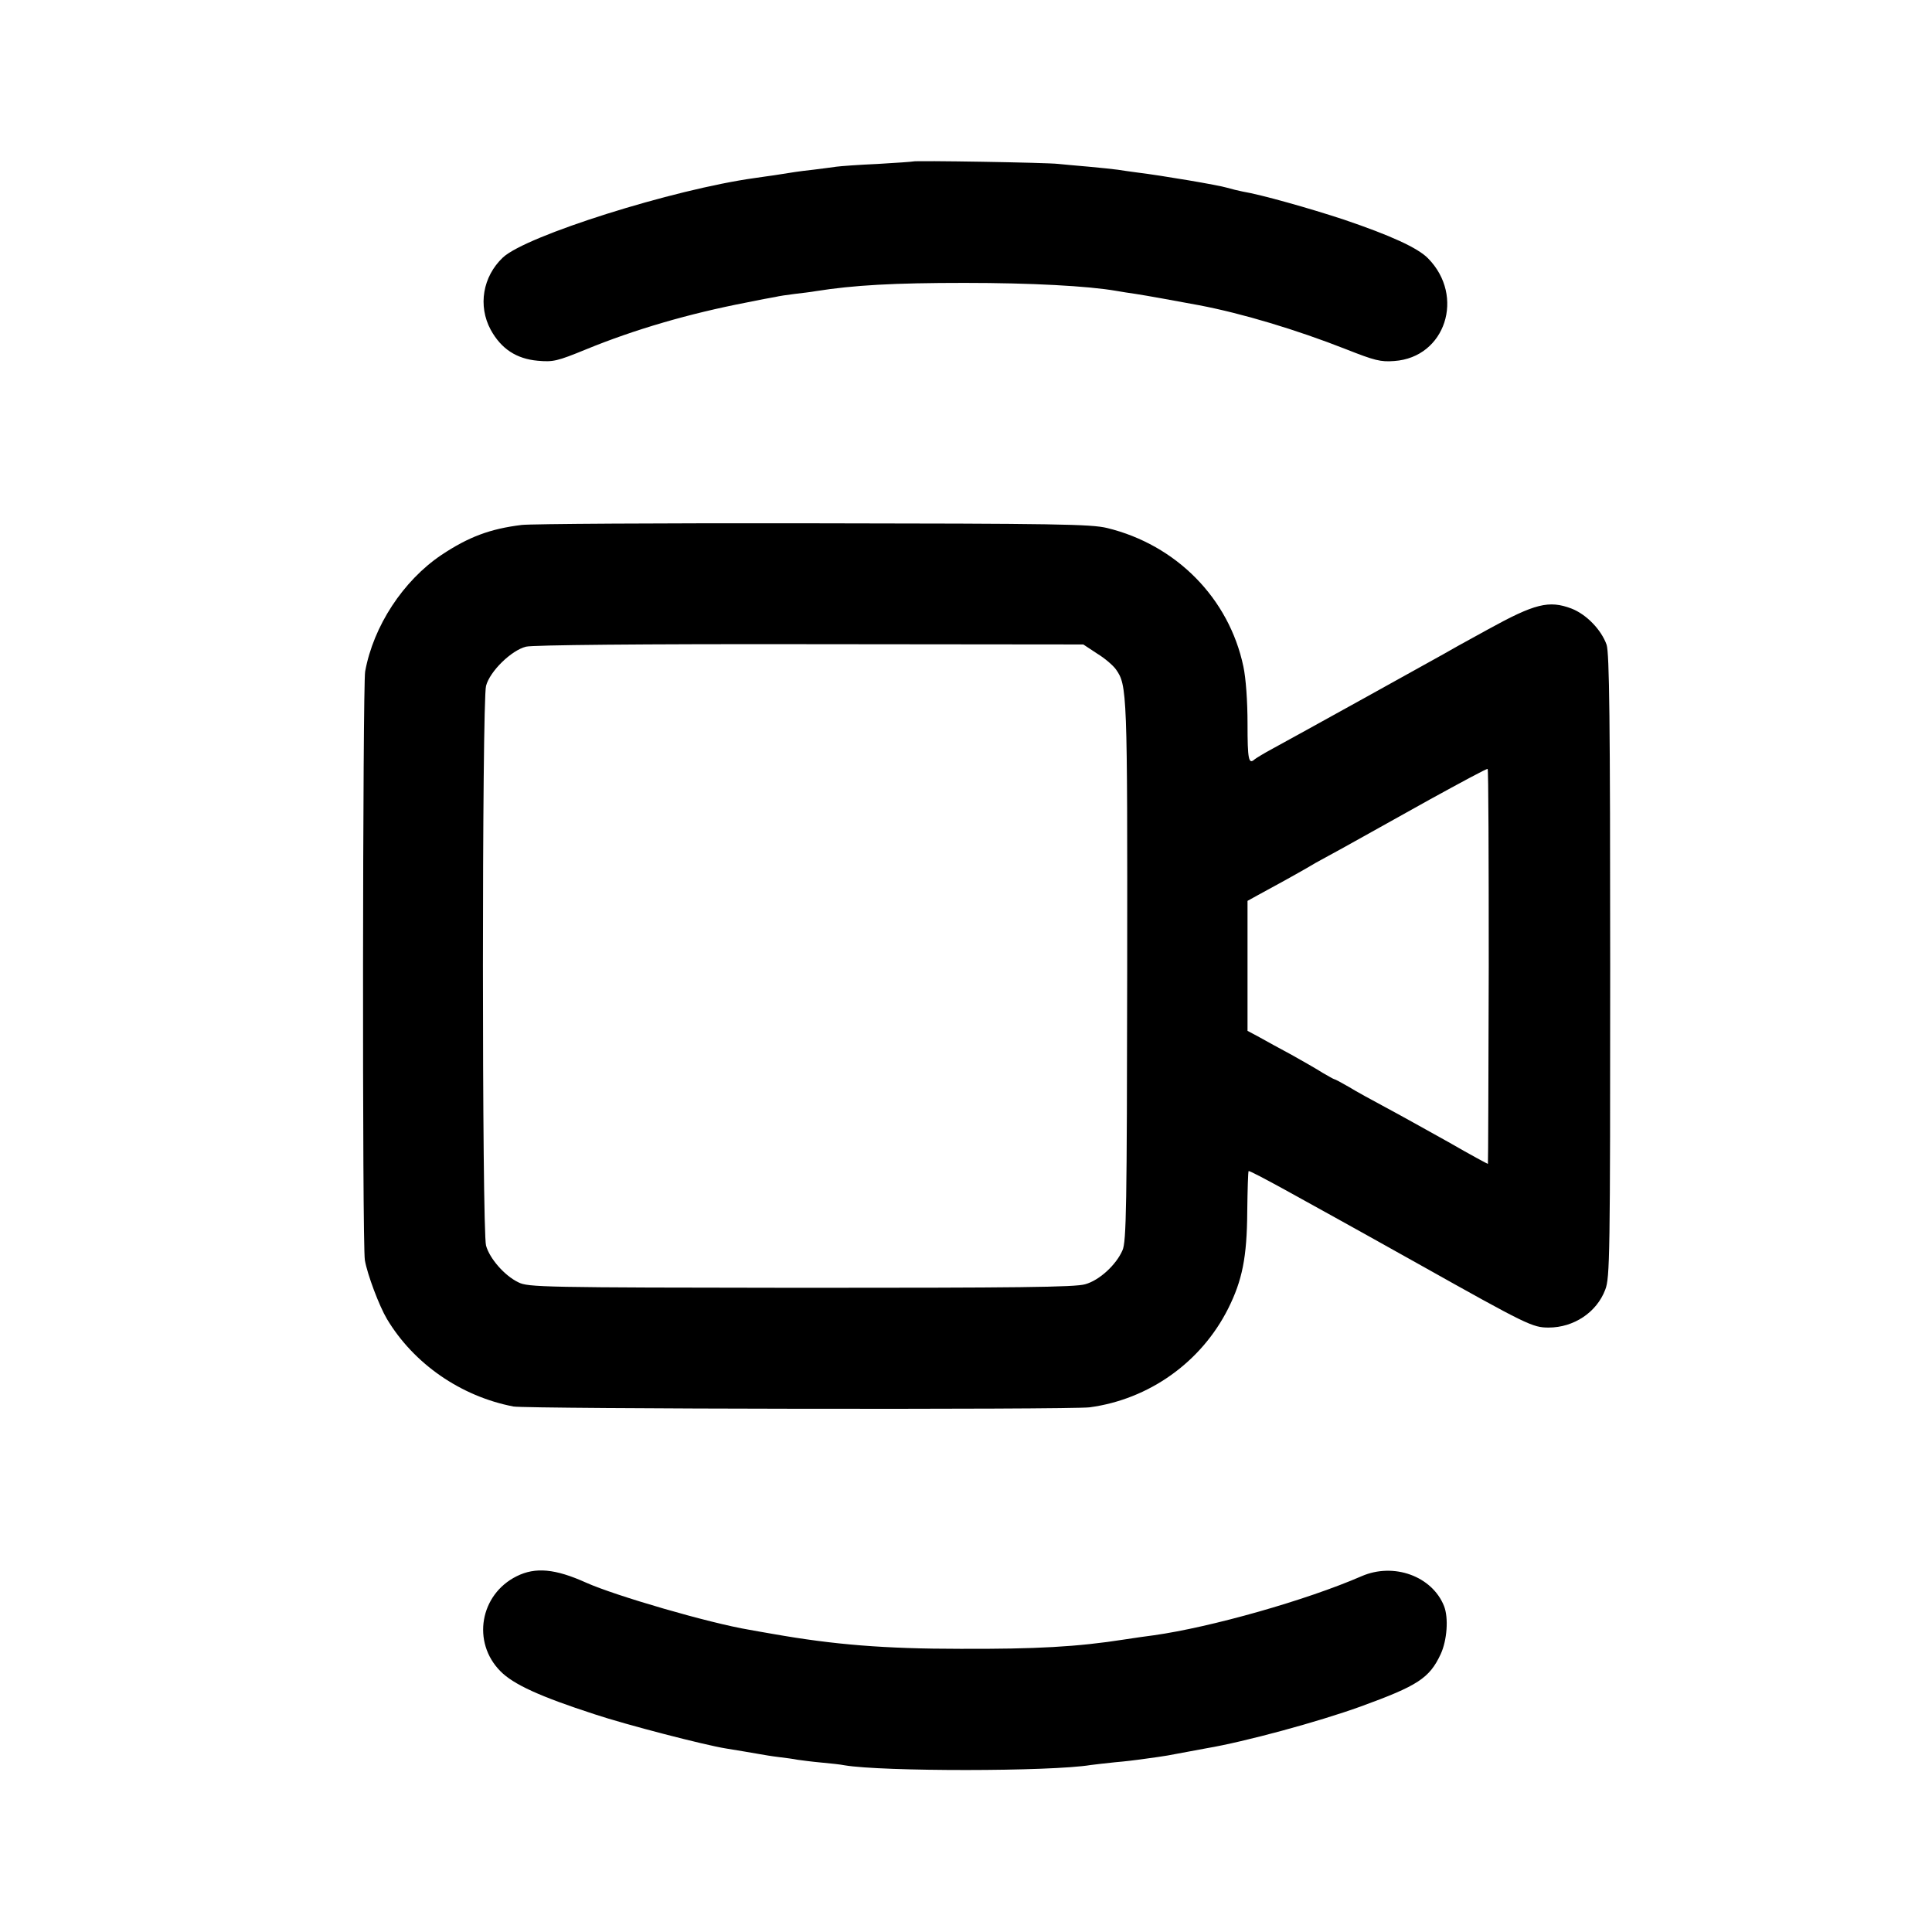 <?xml version="1.0" standalone="no"?>
<!DOCTYPE svg PUBLIC "-//W3C//DTD SVG 20010904//EN"
 "http://www.w3.org/TR/2001/REC-SVG-20010904/DTD/svg10.dtd">
<svg version="1.0" xmlns="http://www.w3.org/2000/svg"
 width="700pt" height="700pt" viewBox="0 0 700 700"
 preserveAspectRatio="xMidYMid meet">
<g transform="translate(0,700) scale(0.1,-0.1)"
fill="#000000" stroke="none">
<path d="M3308 6415 c-2 -1 -59 -5 -128 -9 -69 -3 -136 -8 -150 -10 -14 -2
-51 -7 -84 -11 -55 -6 -71 -9 -141 -20 -16 -2 -48 -7 -70 -10 -296 -41 -829
-209 -913 -288 -73 -69 -91 -175 -44 -262 38 -69 93 -105 170 -112 56 -5 70
-2 175 41 178 73 375 130 582 170 44 9 91 18 104 20 12 3 44 8 70 11 25 3 60
7 76 10 139 22 284 30 540 30 239 0 447 -11 550 -29 17 -3 48 -8 70 -11 34 -5
155 -27 230 -41 157 -30 353 -89 531 -159 104 -41 126 -47 176 -43 185 13 257
235 122 372 -37 38 -136 83 -304 140 -124 41 -301 91 -368 102 -15 3 -40 9
-57 14 -29 9 -235 44 -325 55 -25 3 -56 8 -70 10 -14 2 -61 7 -105 11 -44 4
-93 8 -110 10 -37 5 -522 13 -527 9z"/>
<path d="M1890 5098 c-114 -14 -192 -43 -291 -109 -138 -93 -246 -257 -276
-422 -9 -52 -11 -2077 -1 -2133 9 -52 52 -166 80 -213 97 -162 267 -280 458
-317 47 -9 2020 -12 2088 -3 215 29 404 163 502 358 51 102 68 186 69 351 1
79 3 146 5 147 2 2 61 -29 132 -68 71 -39 152 -84 179 -99 28 -15 165 -92 305
-170 394 -221 413 -230 471 -230 91 0 174 55 205 137 17 43 18 121 18 1172 0
896 -3 1134 -13 1165 -19 54 -73 110 -127 131 -82 31 -133 18 -302 -75 -81
-44 -154 -85 -162 -90 -19 -11 -546 -303 -620 -343 -30 -16 -59 -34 -64 -38
-22 -20 -26 -2 -26 129 0 82 -6 165 -15 207 -52 247 -243 441 -494 502 -58 14
-182 16 -1066 17 -550 1 -1025 -2 -1055 -6z m2085 -466 c28 -17 58 -43 68 -57
41 -58 42 -78 41 -1096 -1 -853 -3 -978 -17 -1009 -23 -53 -84 -109 -135 -123
-35 -11 -252 -13 -1031 -13 -936 1 -988 2 -1023 20 -50 24 -104 86 -117 133
-15 54 -15 1973 0 2028 14 53 92 129 145 142 24 6 414 10 1029 9 l990 -1 50
-33z m1419 -1134 c-1 -392 -2 -714 -3 -715 0 -1 -65 34 -143 79 -79 44 -181
101 -228 126 -47 25 -107 58 -133 74 -26 15 -50 28 -53 28 -2 0 -21 11 -42 23
-20 13 -71 42 -112 65 -41 22 -94 51 -117 64 l-43 23 0 236 0 235 38 21 c20
11 64 35 97 53 33 18 69 39 80 45 11 7 46 27 78 44 63 34 76 42 367 204 113
62 207 113 210 111 3 -1 4 -323 4 -716z"/>
<path d="M1872 1289 c-133 -66 -163 -239 -59 -344 47 -48 144 -92 341 -156
114 -38 400 -112 476 -124 39 -6 95 -16 125 -21 11 -2 40 -7 65 -10 25 -3 56
-7 70 -10 14 -2 52 -7 85 -10 33 -3 71 -7 85 -10 135 -23 746 -23 892 1 13 2
52 6 88 10 36 3 76 8 90 10 14 2 43 6 65 9 22 3 51 8 65 11 26 5 58 11 113 21
136 23 402 95 557 151 206 75 249 102 290 190 23 50 29 131 12 174 -43 108
-182 159 -299 108 -200 -87 -546 -185 -753 -214 -25 -3 -72 -10 -105 -15 -172
-27 -322 -35 -595 -34 -275 0 -459 15 -680 54 -30 5 -68 12 -85 15 -144 24
-485 123 -592 171 -111 50 -183 57 -251 23z"/>
</g>
</svg>
